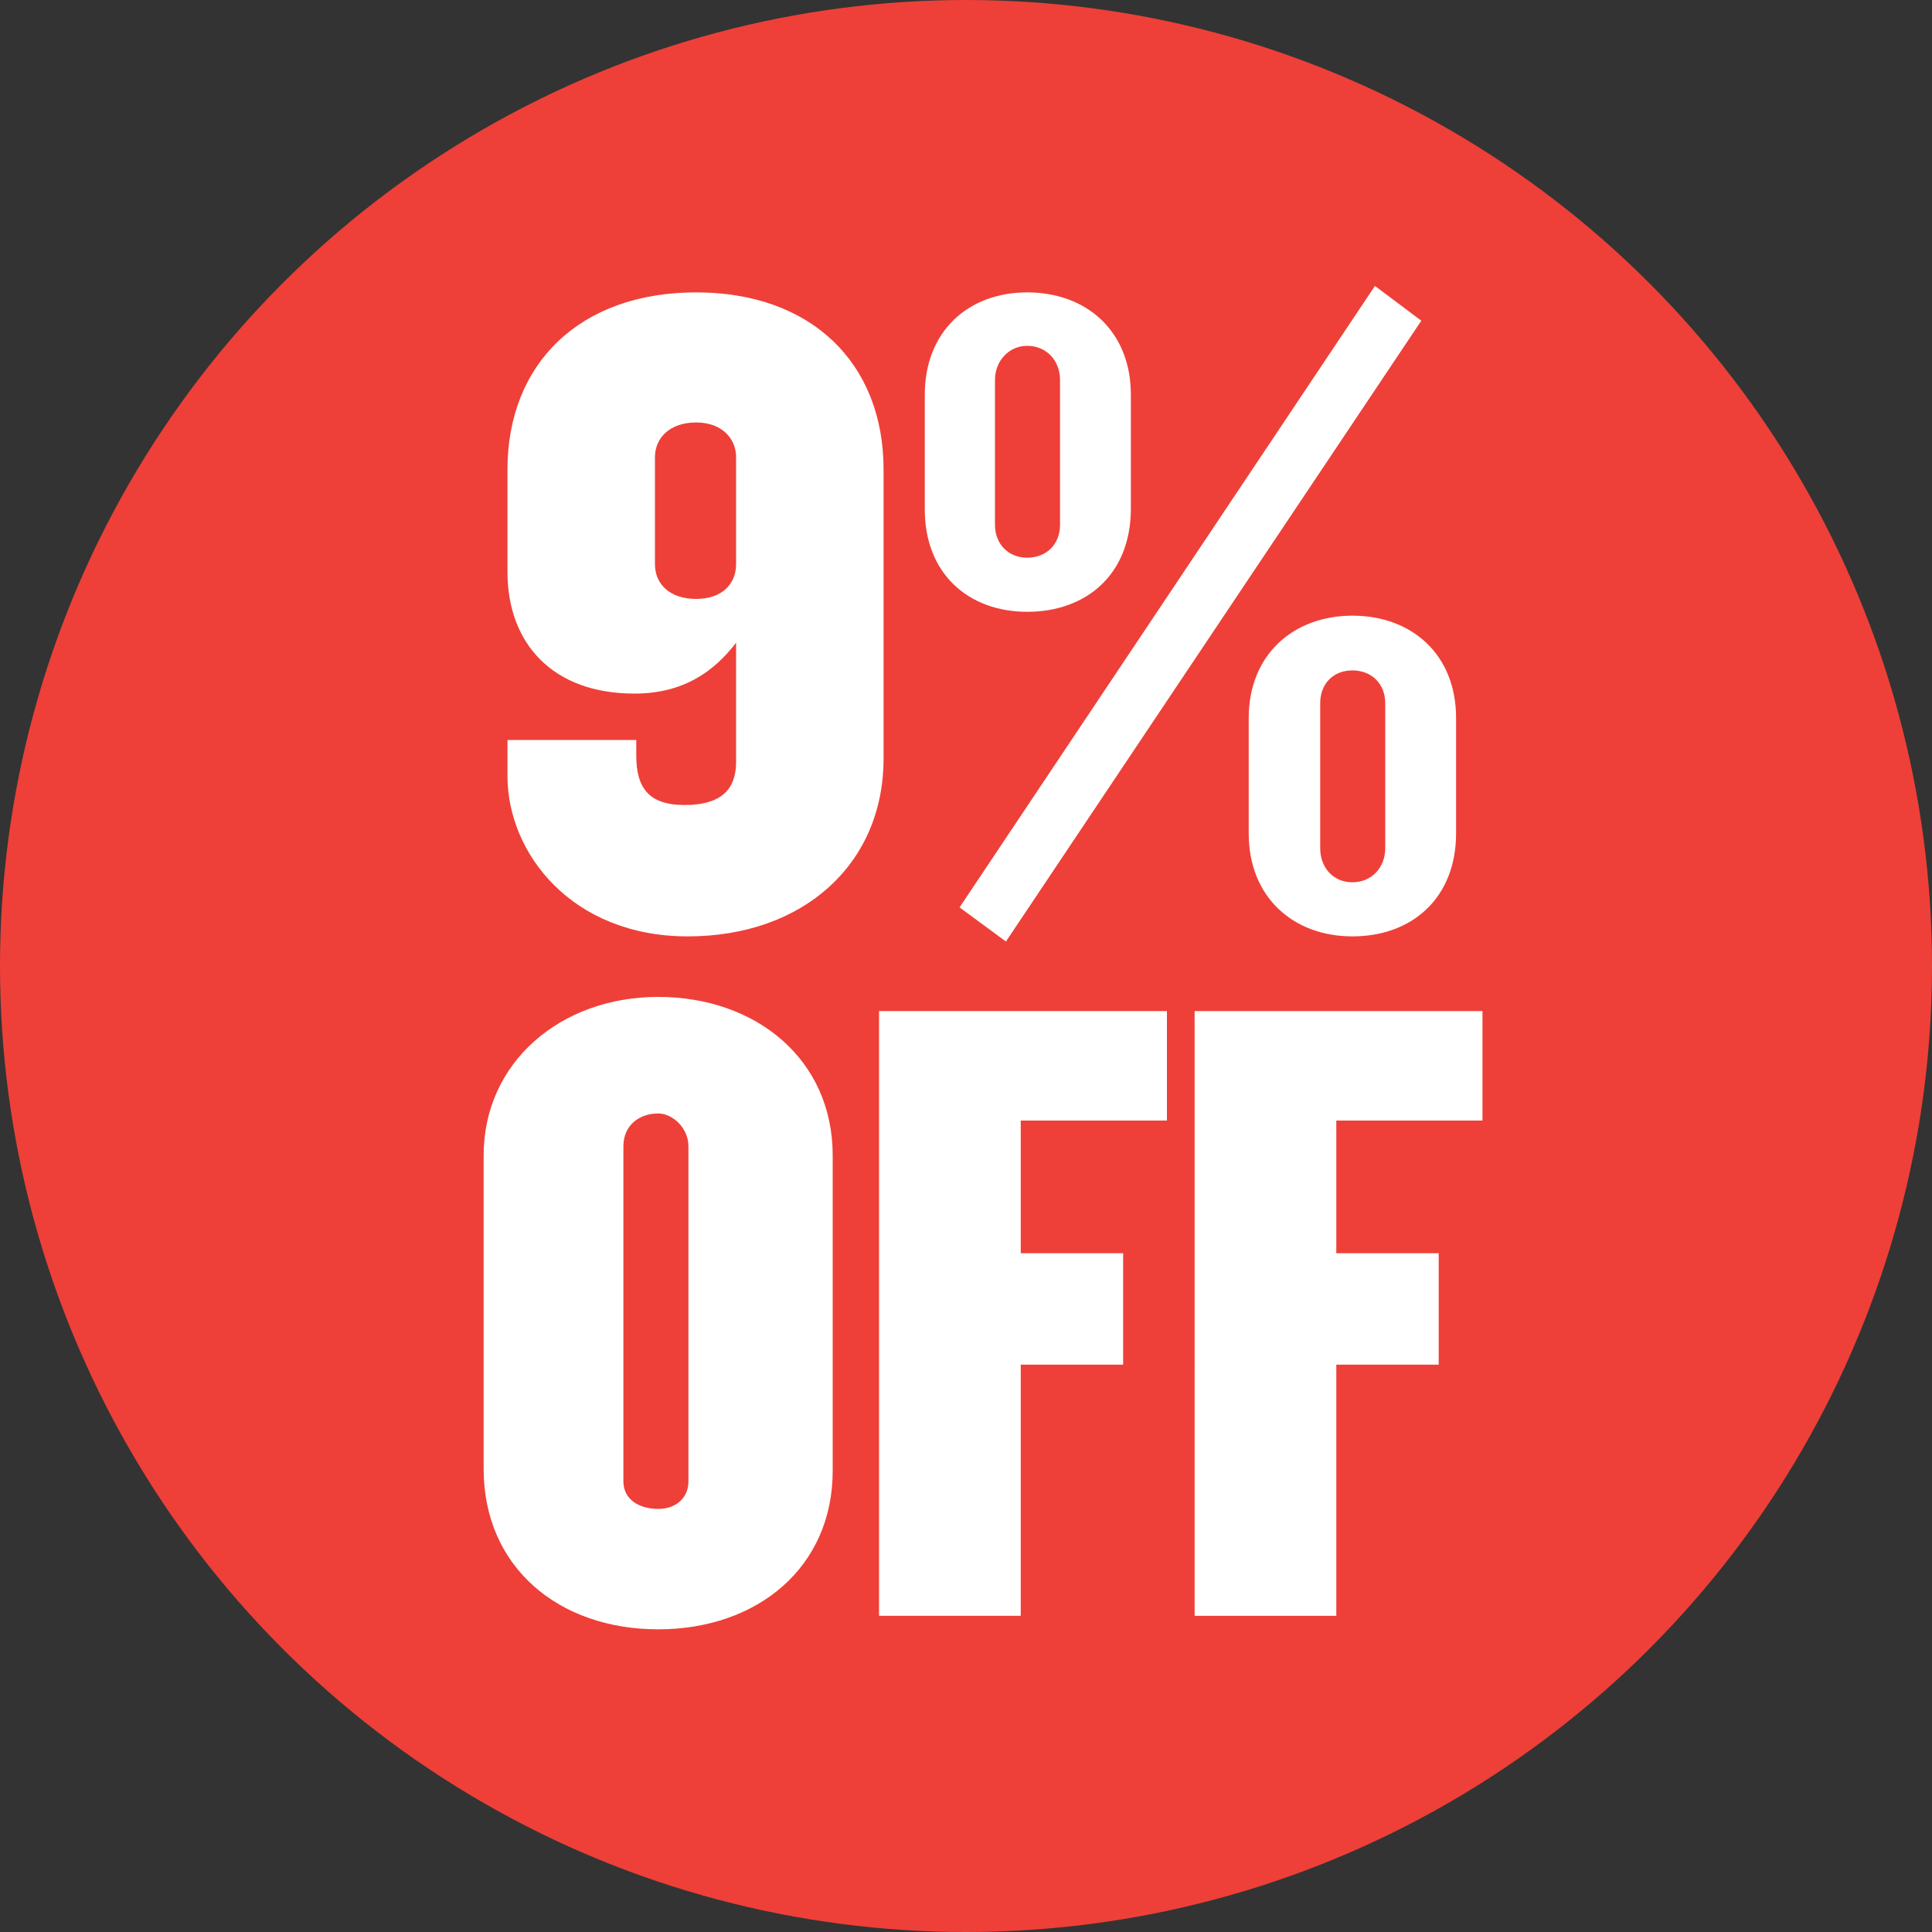 <?xml version="1.0" encoding="utf-8"?>
<!-- Generator: Adobe Illustrator 28.0.0, SVG Export Plug-In . SVG Version: 6.00 Build 0)  -->
<svg version="1.1" id="Layer_1" xmlns="http://www.w3.org/2000/svg" xmlns:xlink="http://www.w3.org/1999/xlink" x="0px" y="0px"
	 viewBox="0 0 300 300" style="enable-background:new 0 0 300 300;" xml:space="preserve">
<rect x="0" y="0" width="300" height="300" fill="#333333" stroke="none"/>
<style type="text/css">
	.st0{fill:#EE4038;}
	.st1{fill:#FFFFFF;}
</style>
<g>
	<g>
		<g>
			<circle class="st0" cx="150" cy="150" r="150"/>
			<g>
				<path class="st1" d="M102.2,253c-15.5,0-27.1-9.7-27.1-24.9v-48.7c0-14.4,11.9-24.6,27.1-24.6s27.1,9.7,27.1,24.6v49
					C129.3,243.3,117.7,253,102.2,253z M106.9,178c0-2.9-2.5-5.1-4.7-5.1c-2.9,0-5.4,1.8-5.4,5.1v52c0,2.9,2.5,4.3,5.4,4.3
					s4.7-1.8,4.7-4.3V178z"/>
				<path class="st1" d="M158.5,174v20.6h15.9v17.3h-15.9v39h-22V157h44.7v17H158.5z"/>
				<path class="st1" d="M207.5,174v20.6h15.9v17.3h-15.9v39h-22V157h44.7v17H207.5z"/>
			</g>
		</g>
	</g>
	<g>
		<path class="st1" d="M106.8,145.4c-18,0-28-12.9-28-24.9v-5.6h20v2.4c0,4.9,1.8,7.7,7.5,7.7c6,0,8-2.7,8-6.7V99.8
			c-3.3,4.3-8,7.9-15.8,7.9c-12.6,0-19.7-7.7-19.7-18.9V72.9c0-16.4,11.2-27.5,29.3-27.5c17.9,0,29.1,11,29.1,27.5v44.9
			C137.2,134.2,124.7,145.4,106.8,145.4z M114.3,71c0-3-2.3-5.4-6.2-5.4c-4.1,0-6.4,2.4-6.4,5.4v16.6c0,3.1,2.3,5.4,6.4,5.4
			c4,0,6.2-2.3,6.2-5.4V71z"/>
		<path class="st1" d="M159.5,95c-9.1,0-15.9-5.9-15.9-15.9V61.3c0-9.9,6.8-15.9,15.9-15.9c9.2,0,16.1,6,16.1,15.9v17.9
			C175.5,89.2,168.7,95,159.5,95z M156.2,146.2l-7.2-5.3l64.5-96.5l7.2,5.4L156.2,146.2z M164.6,59c0-3-2.1-5.3-5.1-5.3
			c-2.8,0-5,2.3-5,5.3v22.5c0,3,2.1,5.1,5,5.1c3,0,5.1-2.1,5.1-5.1V59z M210,145.4c-9.1,0-16.1-6-16.1-16v-17.9
			c0-9.9,7-15.9,16.1-15.9c9.2,0,16.1,6,16.1,15.9v17.9C226.1,139.4,219.3,145.4,210,145.4z M215.1,109.2c0-3-2.1-5.1-5.1-5.1
			c-3,0-5,2.1-5,5.1v22.5c0,3,2,5.3,5,5.3c3,0,5.1-2.3,5.1-5.3V109.2z"/>
	</g>
</g>
</svg>
